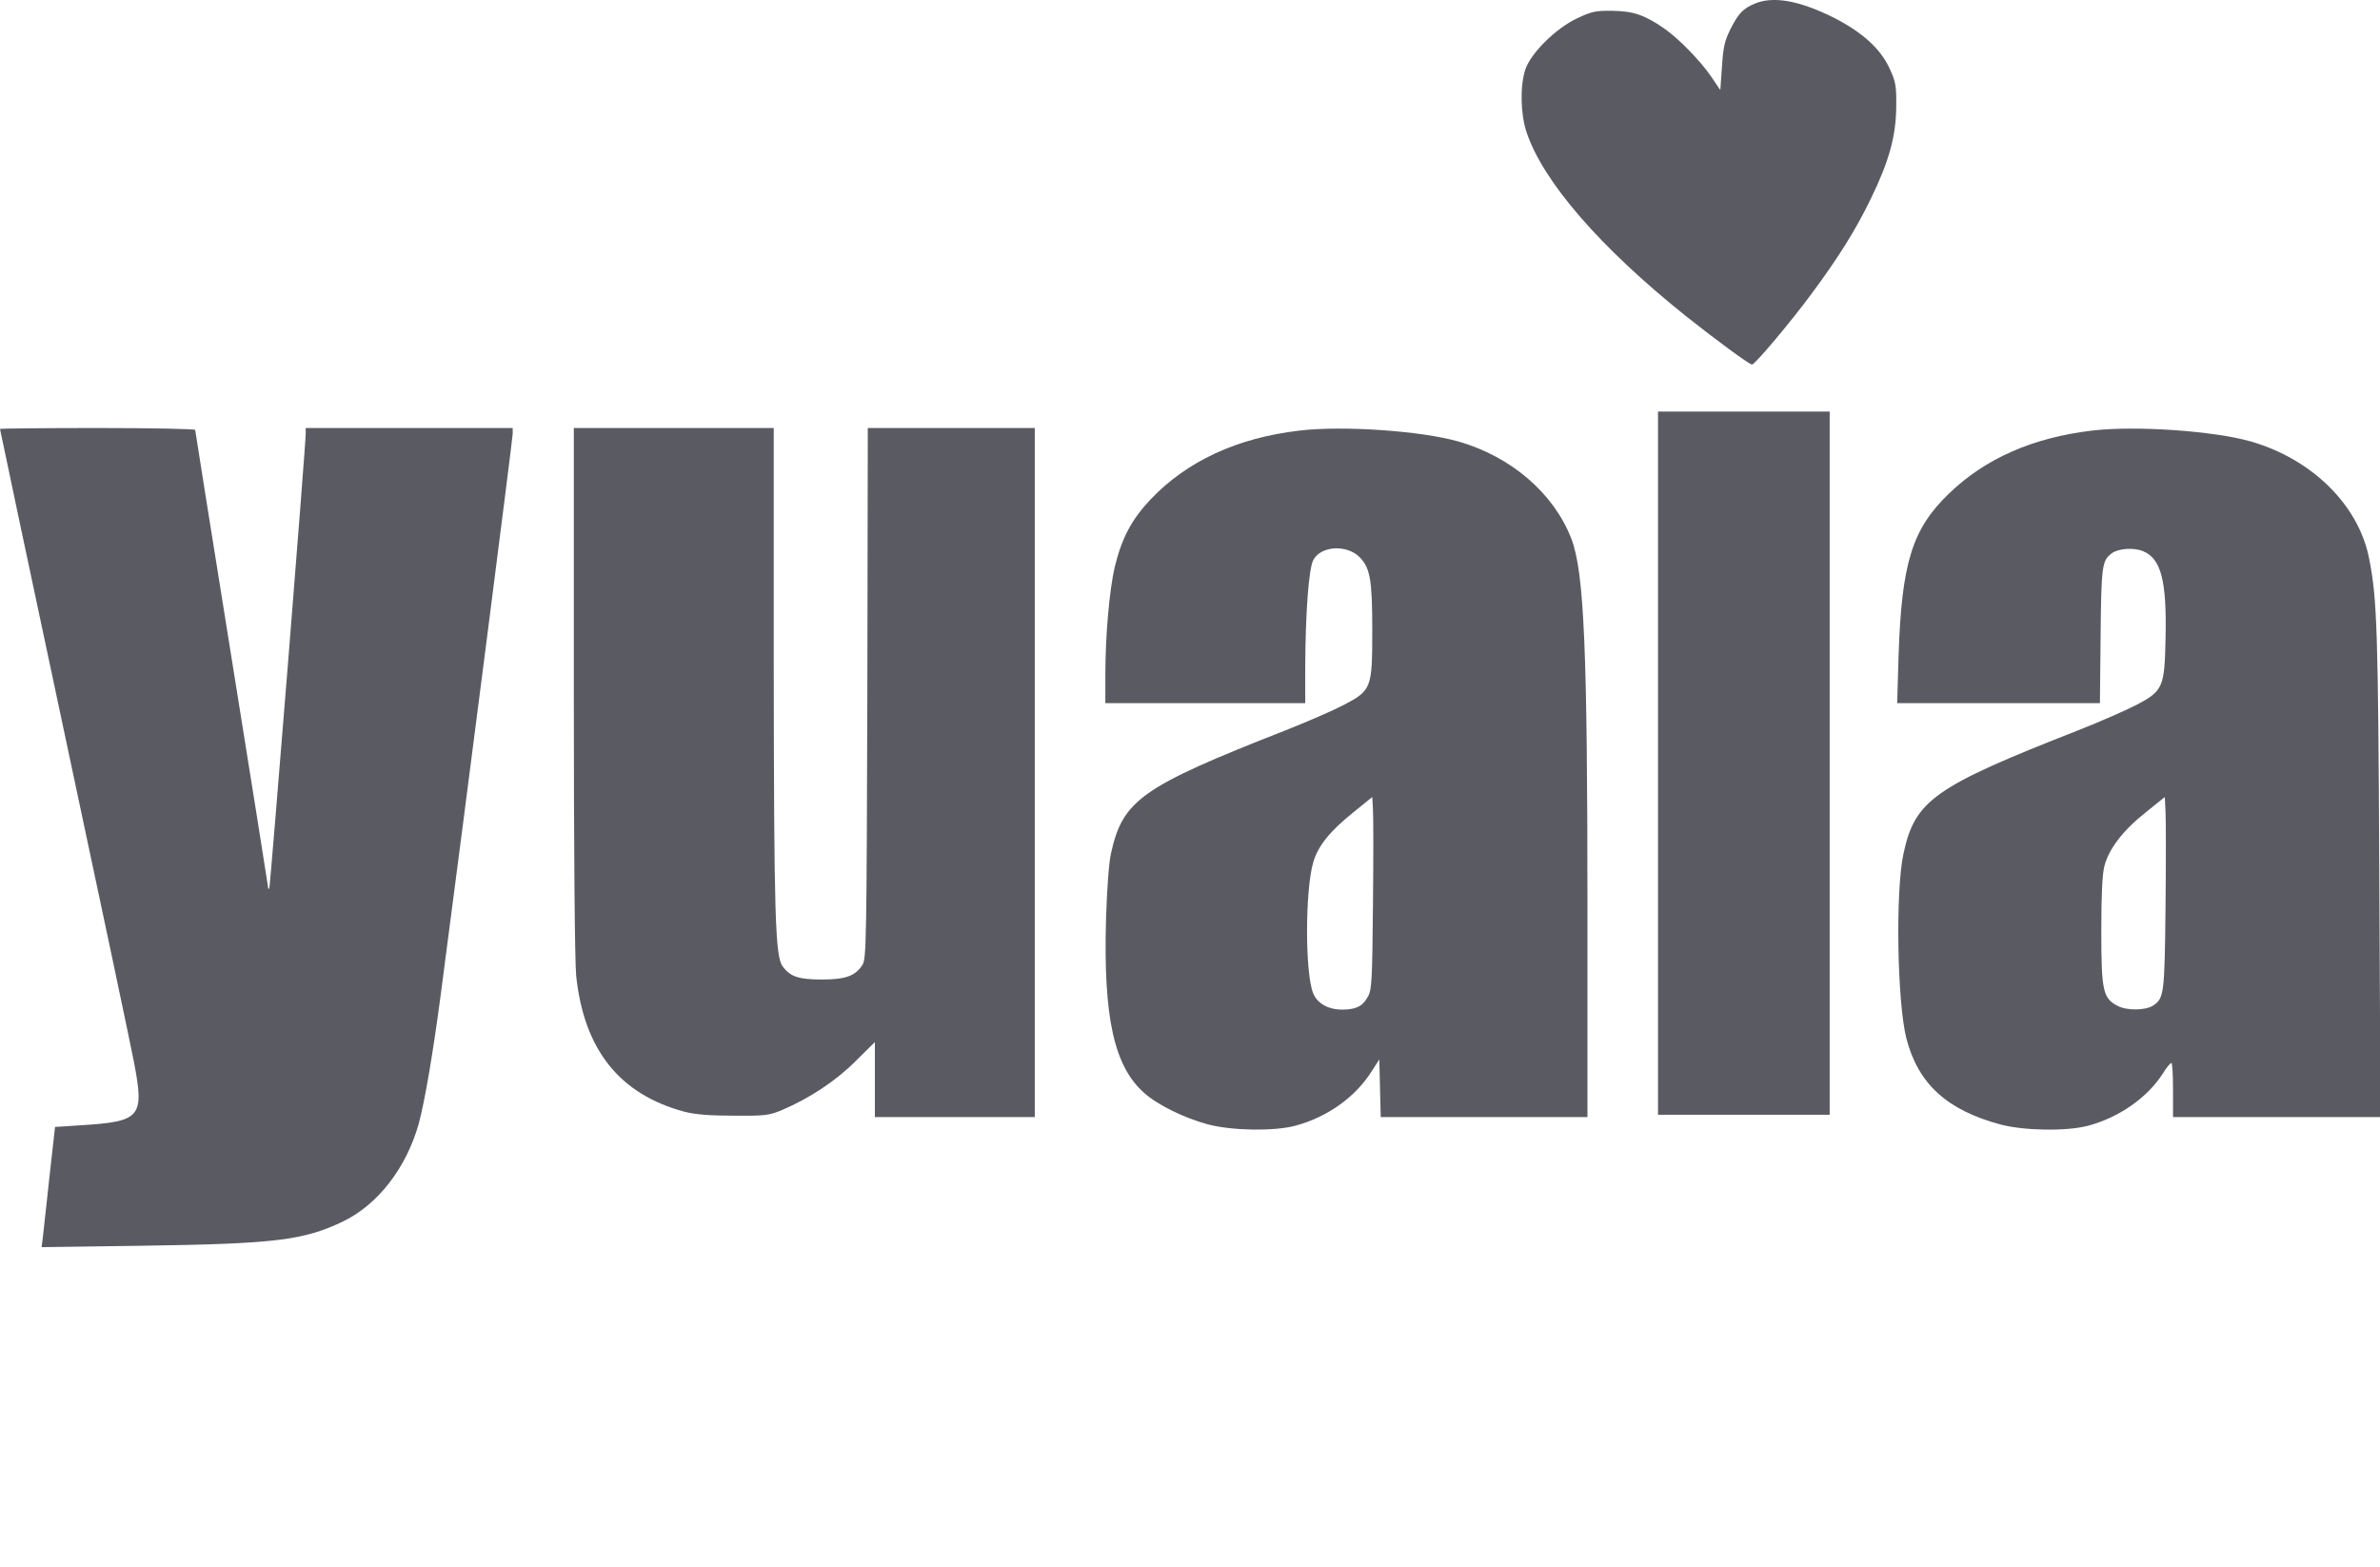 <svg width="79" height="52" viewBox="0 0 79 52" fill="none" xmlns="http://www.w3.org/2000/svg">
<g clip-path="url(#clip0_2026_3241)">
<path d="M58.235 0.125C57.853 0.289 57.704 0.445 57.439 0.968C57.252 1.343 57.197 1.561 57.158 2.209L57.103 2.99L56.807 2.552C56.432 2.006 55.706 1.264 55.238 0.944C54.59 0.492 54.199 0.367 53.512 0.359C52.966 0.351 52.825 0.382 52.349 0.609C51.647 0.937 50.819 1.756 50.632 2.303C50.452 2.841 50.468 3.786 50.671 4.387C51.217 6.026 53.106 8.204 55.94 10.476C56.932 11.264 58.063 12.1 58.157 12.1C58.251 12.1 59.43 10.702 60.132 9.75C61.03 8.54 61.6 7.627 62.099 6.596C62.7 5.363 62.935 4.52 62.942 3.552C62.95 2.849 62.927 2.716 62.724 2.279C62.427 1.624 61.826 1.077 60.882 0.593C59.726 0.015 58.852 -0.141 58.235 0.125Z" fill="#5A5B62"/>
<path d="M55.035 25.331V37.002H57.884H60.733V25.331V13.661H57.884H55.035V25.331Z" fill="#5A5B62"/>
<path d="M0 14.238C0 14.262 0.96 18.797 2.139 24.332C3.318 29.859 4.356 34.769 4.442 35.23C4.801 37.095 4.684 37.228 2.654 37.353L1.827 37.407L1.647 39.016C1.553 39.906 1.452 40.803 1.429 41.014L1.382 41.397L4.731 41.35C9.133 41.287 10.078 41.17 11.382 40.546C12.537 39.991 13.482 38.774 13.895 37.314C14.098 36.572 14.371 34.972 14.629 33.02C15.496 26.432 17.018 14.55 17.018 14.402V14.207H13.583H10.148V14.379C10.148 14.793 8.969 29.461 8.938 29.492C8.915 29.515 8.899 29.5 8.899 29.453C8.899 29.414 8.353 25.995 7.689 21.857C7.026 17.72 6.479 14.309 6.479 14.27C6.479 14.238 5.019 14.207 3.24 14.207C1.46 14.207 0 14.223 0 14.238Z" fill="#5A5B62"/>
<path d="M19.047 22.904C19.047 28.36 19.079 31.897 19.125 32.389C19.383 34.84 20.562 36.323 22.716 36.901C23.083 36.994 23.536 37.033 24.356 37.033C25.394 37.041 25.527 37.025 25.956 36.846C26.869 36.456 27.736 35.886 28.392 35.23L29.04 34.59V35.839V37.08H31.694H34.348V25.644V14.208H31.576H28.805L28.79 23.013C28.766 31.264 28.758 31.834 28.626 32.029C28.392 32.396 28.064 32.513 27.283 32.513C26.51 32.513 26.229 32.42 25.979 32.076C25.73 31.741 25.691 30.406 25.683 22.069V14.208H22.365H19.047V22.904Z" fill="#5A5B62"/>
<path d="M43.13 14.293C41.061 14.535 39.398 15.307 38.188 16.58C37.556 17.251 37.236 17.86 37.002 18.82C36.822 19.593 36.69 21.115 36.69 22.411V23.34H40.007H43.325V22.146C43.333 20.327 43.442 18.883 43.59 18.594C43.833 18.118 44.699 18.063 45.128 18.492C45.48 18.852 45.55 19.234 45.55 20.92C45.55 22.848 45.526 22.911 44.613 23.395C44.27 23.574 43.395 23.957 42.661 24.246C37.884 26.119 37.267 26.556 36.877 28.328C36.807 28.633 36.744 29.515 36.713 30.483C36.619 33.769 36.978 35.401 37.986 36.283C38.431 36.681 39.313 37.111 40.093 37.321C40.889 37.532 42.279 37.555 42.989 37.368C44.043 37.087 44.98 36.431 45.526 35.565L45.784 35.167L45.807 36.127L45.831 37.079H49.258H52.693V30.225C52.693 21.552 52.583 19 52.162 17.891C51.584 16.385 50.163 15.151 48.399 14.652C47.166 14.3 44.566 14.121 43.13 14.293ZM45.573 30.054C45.55 32.52 45.534 32.856 45.409 33.075C45.238 33.395 45.027 33.504 44.582 33.512C44.106 33.52 43.731 33.317 43.59 32.973C43.317 32.317 43.317 29.57 43.59 28.625C43.747 28.079 44.153 27.579 44.925 26.962L45.55 26.455L45.573 26.869C45.589 27.095 45.589 28.531 45.573 30.054Z" fill="#5A5B62"/>
<path d="M69.437 14.293C67.47 14.527 65.893 15.222 64.691 16.385C63.473 17.556 63.122 18.68 63.02 21.756L62.974 23.34H66.338H69.703L69.726 21.092C69.749 18.774 69.773 18.61 70.093 18.368C70.312 18.204 70.827 18.165 71.139 18.297C71.74 18.547 71.927 19.297 71.881 21.217C71.849 22.809 71.795 22.934 70.921 23.395C70.577 23.575 69.703 23.957 68.969 24.246C64.191 26.119 63.567 26.564 63.184 28.329C62.911 29.578 62.974 33.27 63.278 34.464C63.668 35.979 64.629 36.853 66.416 37.329C67.197 37.532 68.594 37.556 69.305 37.368C70.335 37.095 71.287 36.431 71.795 35.627C71.912 35.44 72.037 35.284 72.076 35.284C72.107 35.284 72.13 35.69 72.13 36.182V37.08H75.573H79.016L78.977 29.015C78.938 20.944 78.906 19.89 78.641 18.547C78.297 16.767 76.744 15.237 74.707 14.652C73.473 14.301 70.874 14.121 69.437 14.293ZM71.881 30.132C71.849 32.989 71.834 33.137 71.467 33.379C71.209 33.543 70.6 33.551 70.288 33.387C69.804 33.137 69.749 32.88 69.749 30.913C69.749 29.695 69.781 29.031 69.851 28.75C69.999 28.18 70.46 27.571 71.217 26.97L71.857 26.455L71.881 26.947C71.896 27.22 71.896 28.649 71.881 30.132Z" fill="#5A5B62"/>
</g>
<defs>
<clipPath id="clip0_2026_3241">
<rect width="79" height="51.444" fill="white"/>
</clipPath>
</defs>
</svg>
